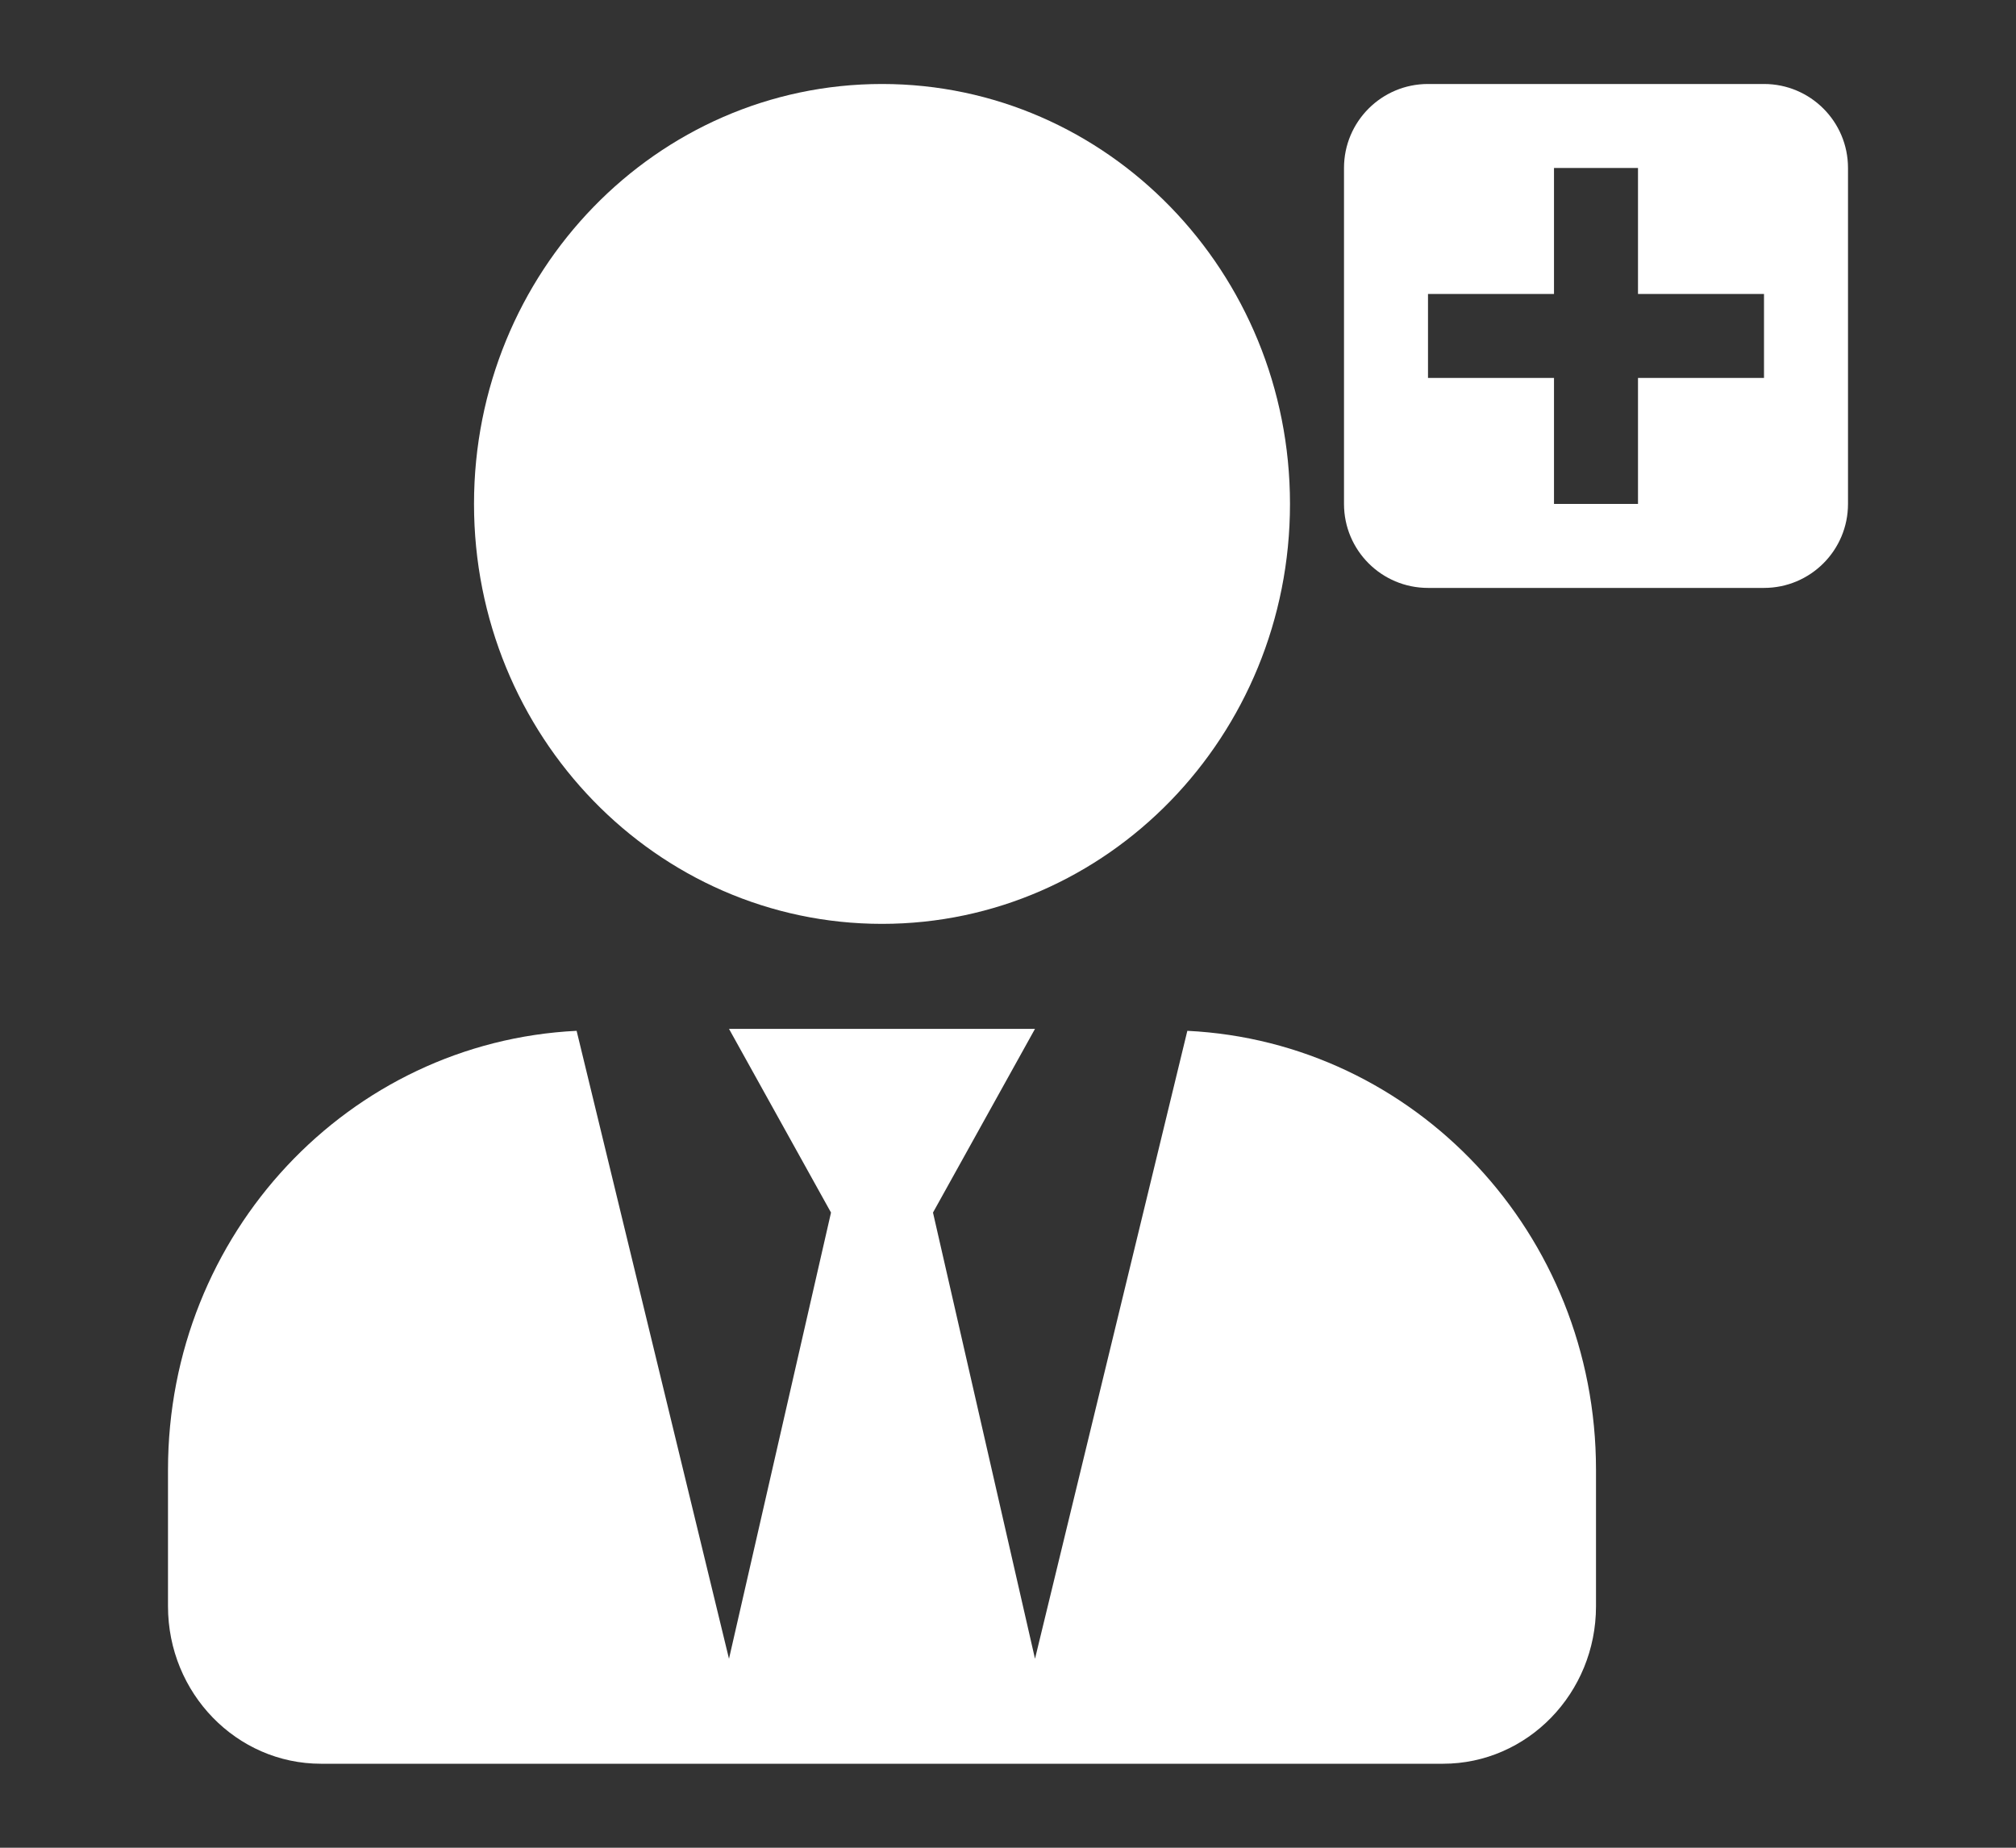 <svg width="48" height="44" viewBox="0 0 48 44" fill="none" xmlns="http://www.w3.org/2000/svg">
<rect x="0" y="0" width="48" height="44" fill="#333333" stroke="none"/>
<path d="M21 22C26.366 22 30.714 17.523 30.714 12C30.714 6.477 26.366 2 21 2C15.634 2 11.286 6.477 11.286 12C11.286 17.523 15.634 22 21 22ZM28.27 24.547L24.643 39.5L22.214 28.875L24.643 24.5H17.357L19.786 28.875L17.357 39.5L13.729 24.547C8.318 24.812 4 29.367 4 35V38.25C4 40.32 5.632 42 7.643 42H34.357C36.368 42 38 40.32 38 38.25V35C38 29.367 33.682 24.812 28.27 24.547V24.547Z" fill="white"/>
<path fill-rule="evenodd" clip-rule="evenodd" d="M34 2C32.895 2 32 2.895 32 4V12C32 13.105 32.895 14 34 14H42C43.105 14 44 13.105 44 12V4C44 2.895 43.105 2 42 2H34ZM37 4H39V7H42V9H39V12H37V9H34V7H37V4Z" fill="white"/>
</svg>

